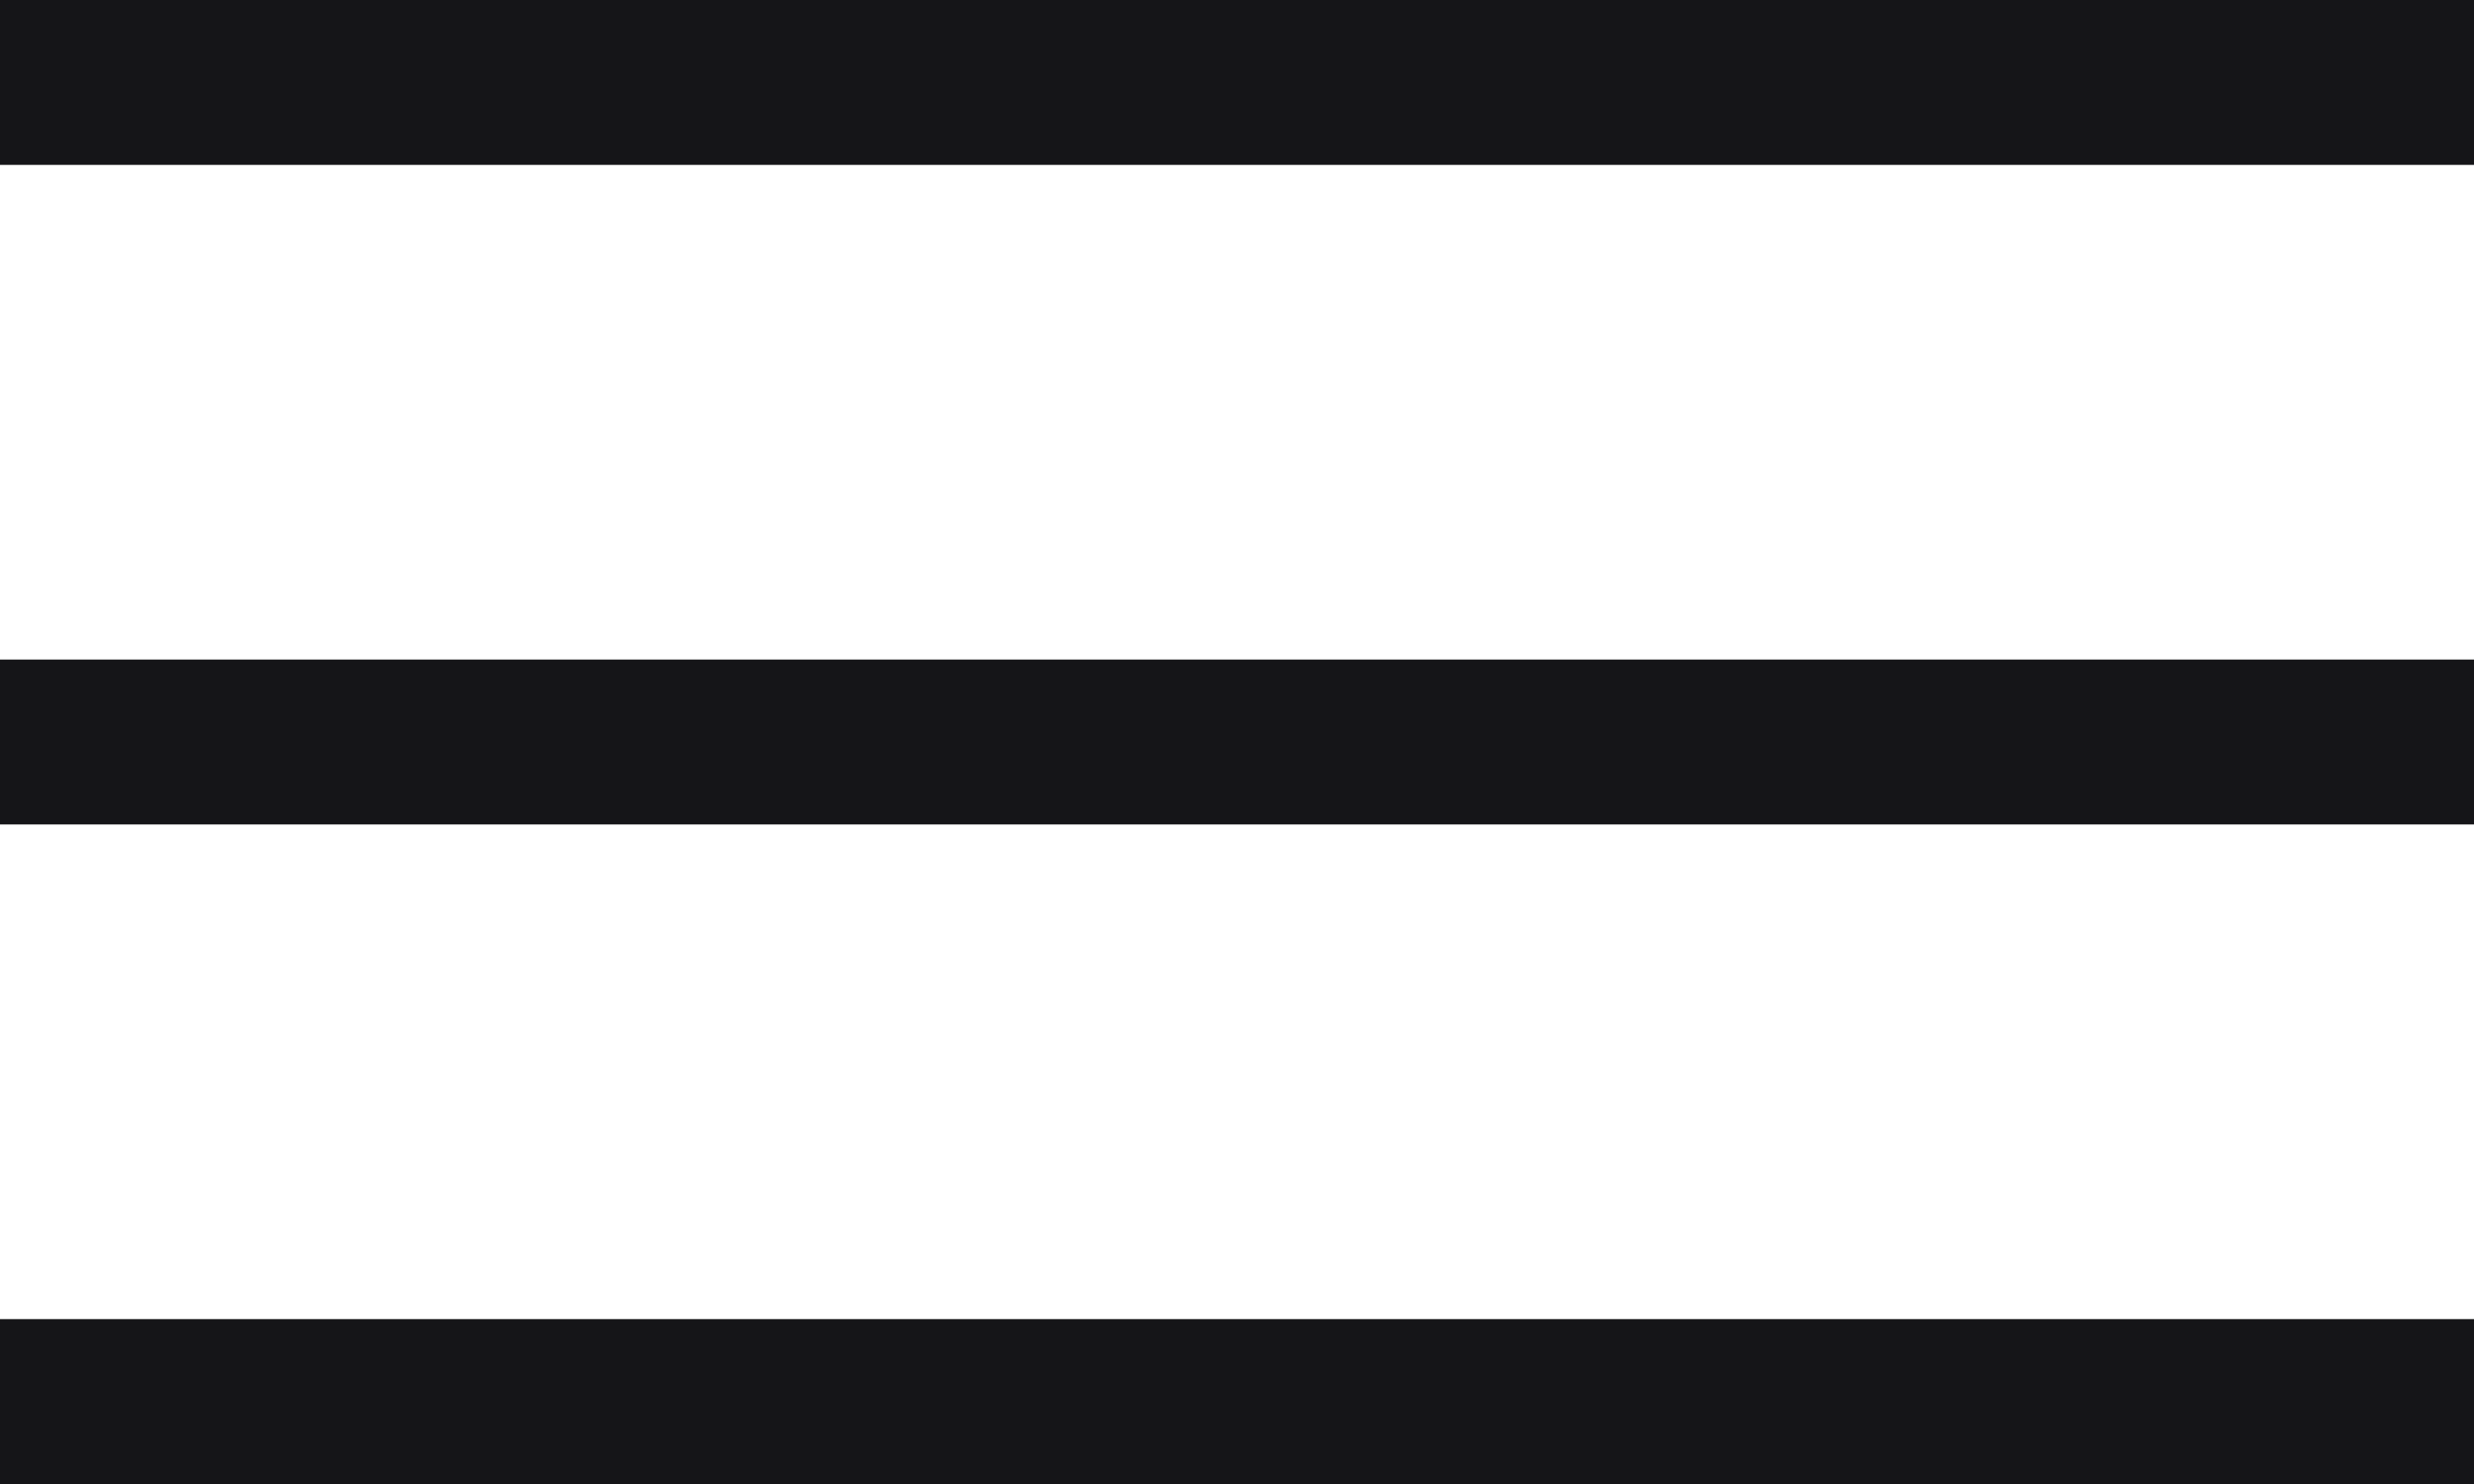 <?xml version="1.0" encoding="UTF-8"?> <svg xmlns="http://www.w3.org/2000/svg" width="30" height="18" viewBox="0 0 30 18" fill="none"><line y1="1" x2="30" y2="1" stroke="#151518" stroke-width="2"></line><line y1="9" x2="30" y2="9" stroke="#151518" stroke-width="2"></line><line y1="17" x2="30" y2="17" stroke="#151518" stroke-width="2"></line></svg> 